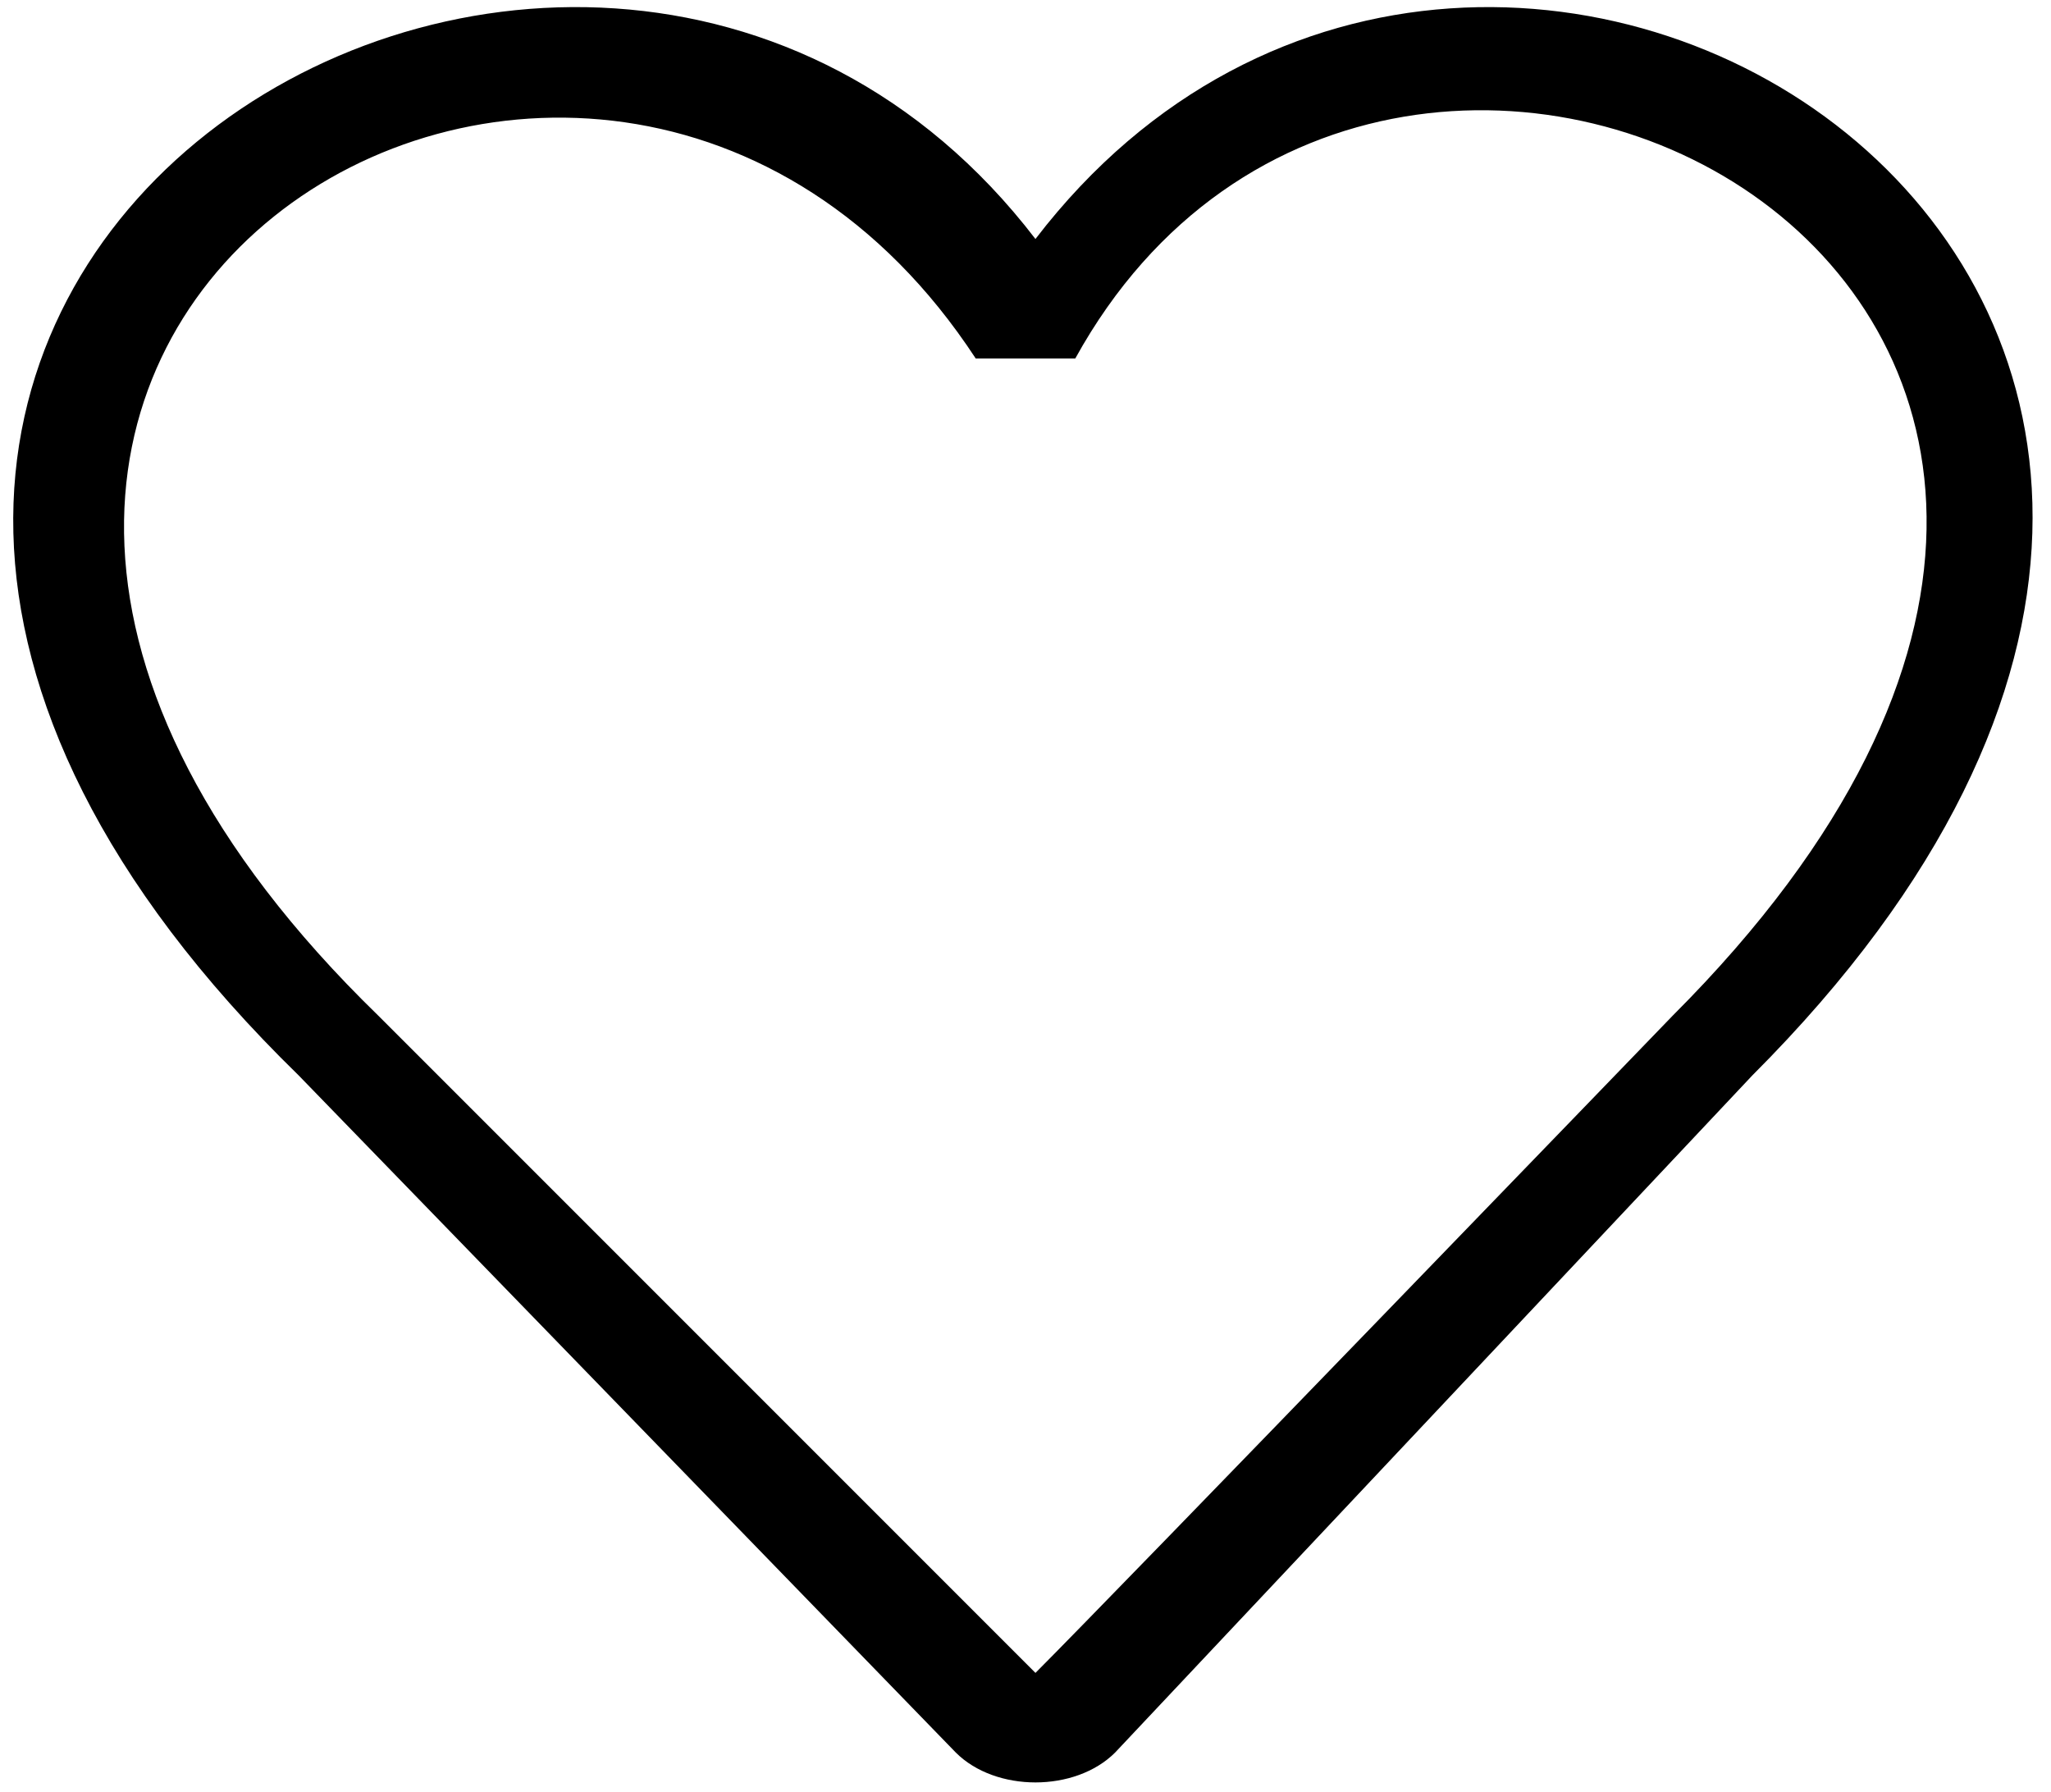 <svg viewBox="0 0 103 90" xmlns="http://www.w3.org/2000/svg" xml:space="preserve" style="fill-rule:evenodd;clip-rule:evenodd;stroke-linejoin:round;stroke-miterlimit:1.414;"><path d="M52,12c23,-30 75,3 36,42l-32,34c-2,2 -6,2 -8,0l-33,-34c-40,-39 14,-72 37,-42ZM54,18l-5,0c-19,-29 -65,-1 -30,33l33,33c4,-4 32,-33 32,-33c36,-36 -14,-62 -30,-33Z" style="fill:#000;fill-rule:nonzero;"/></svg>